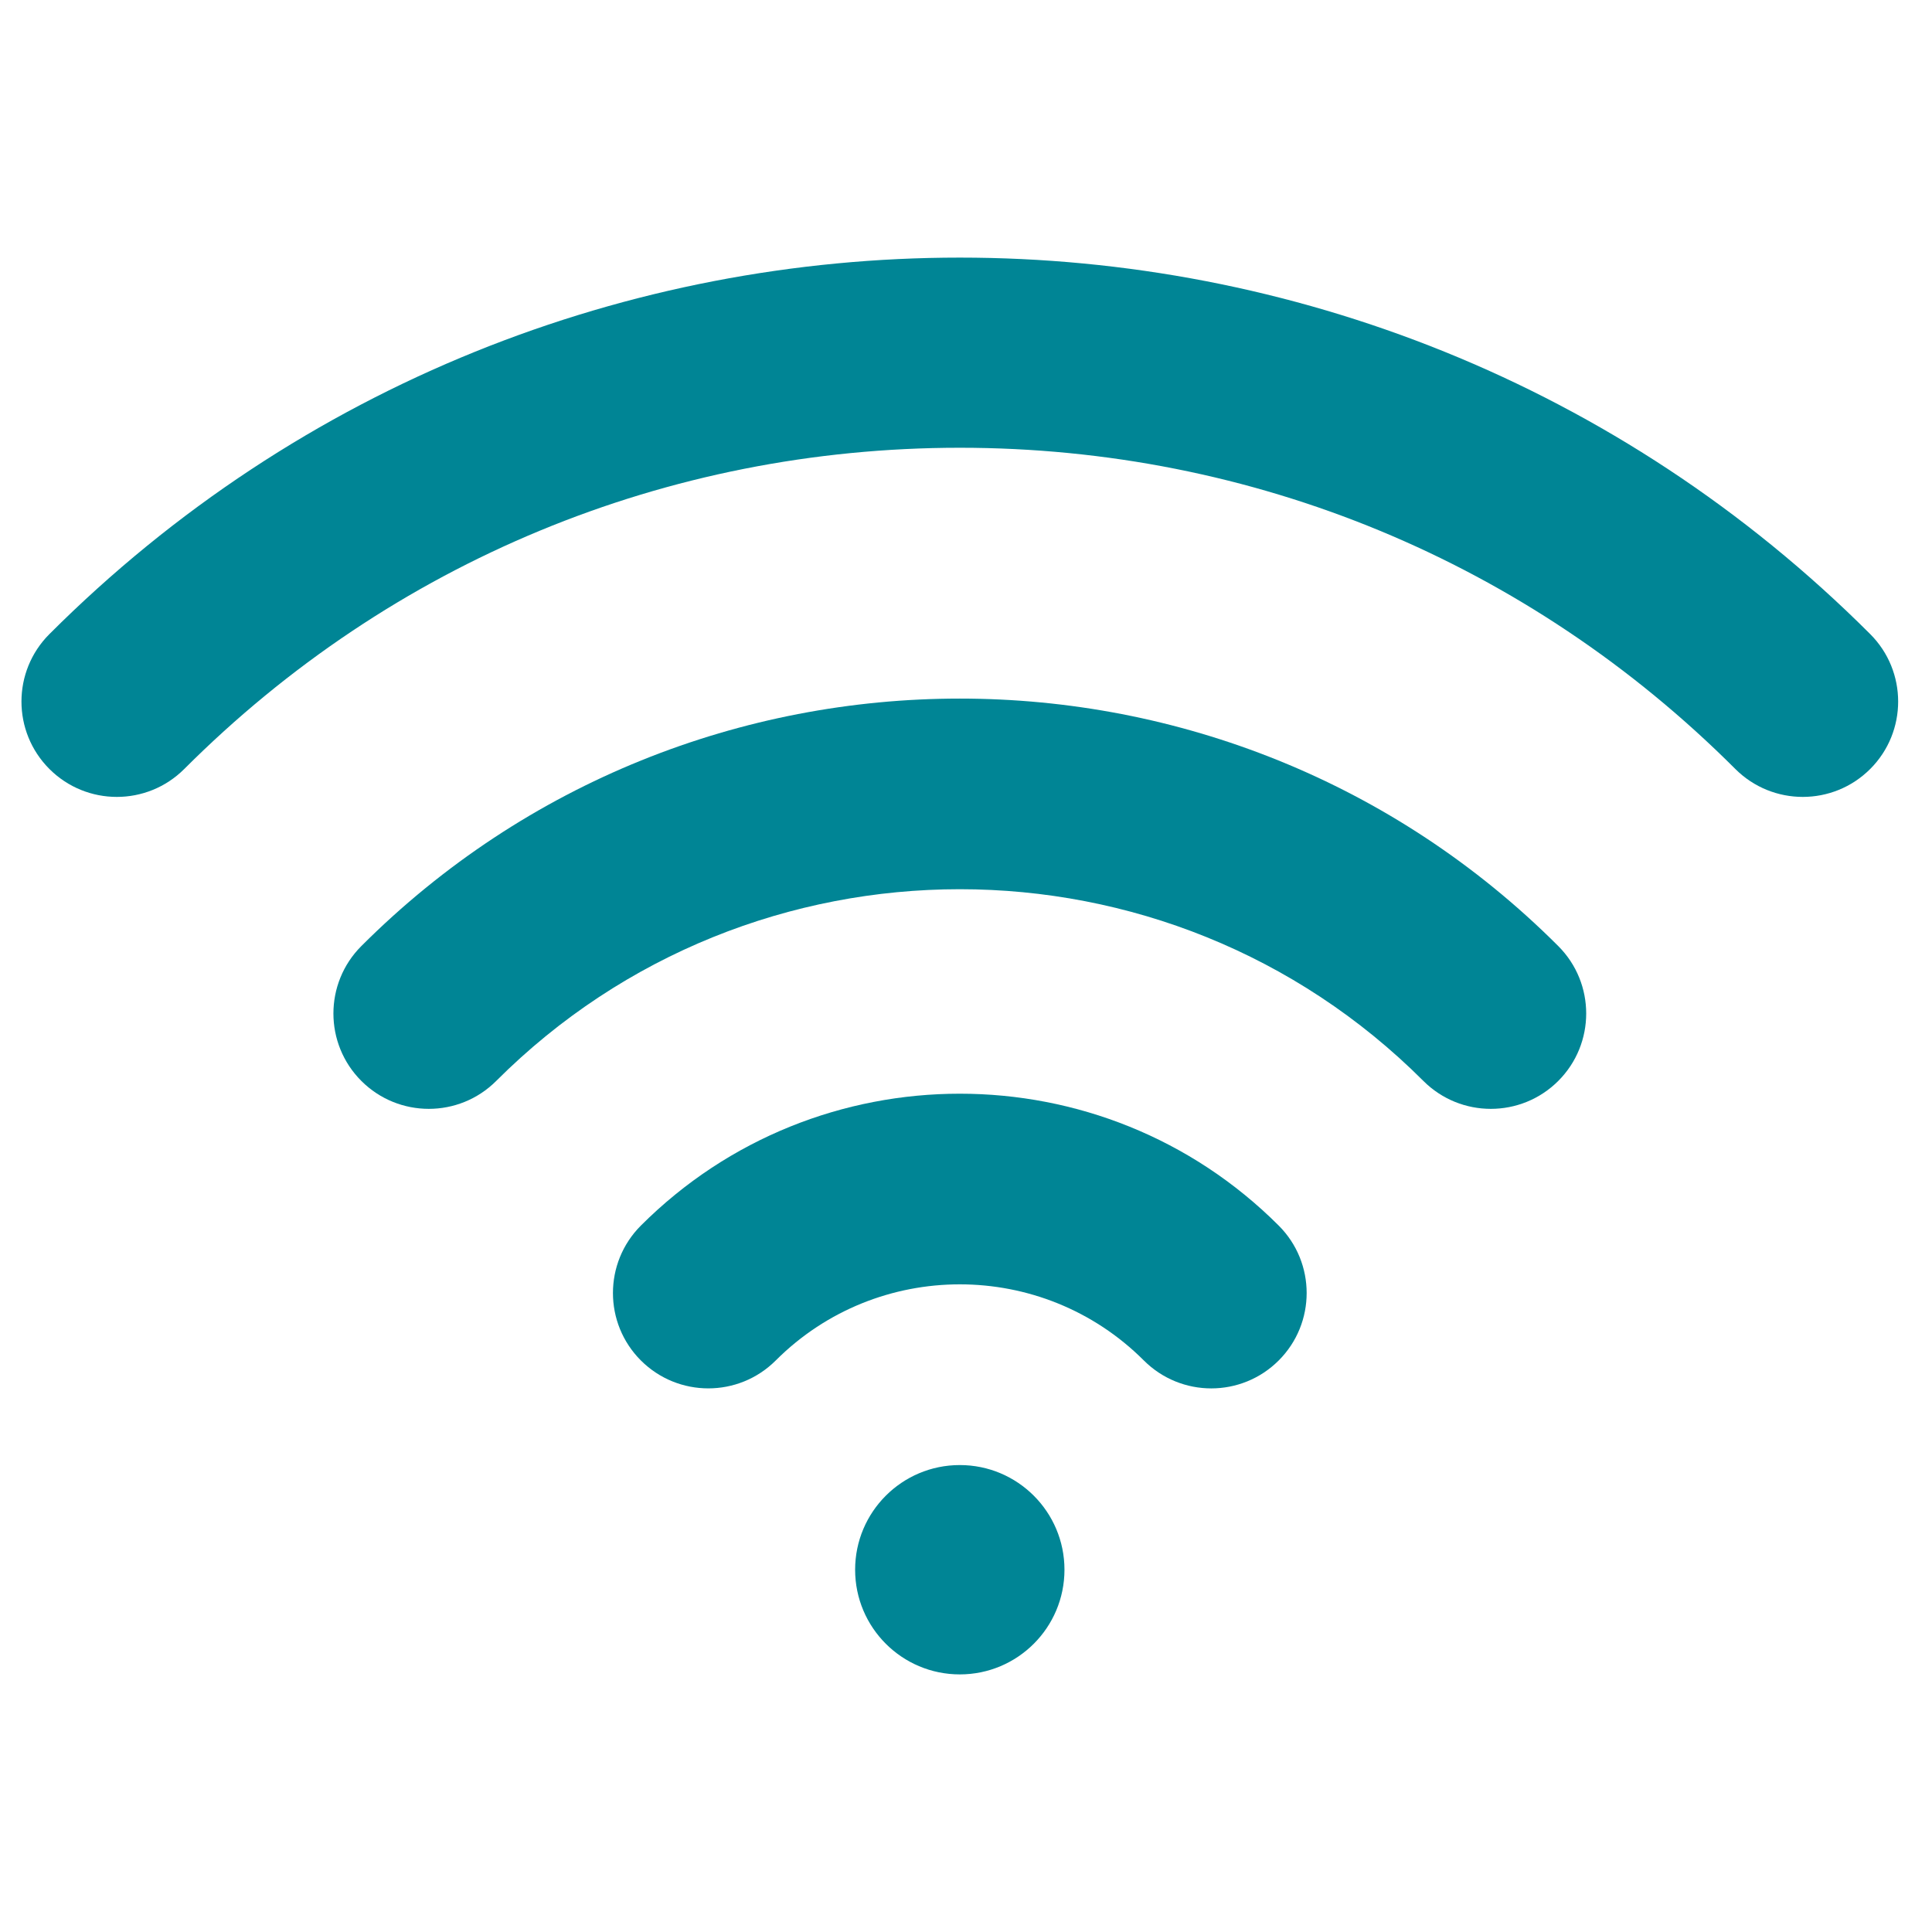 <?xml version="1.0" encoding="UTF-8"?> <svg xmlns="http://www.w3.org/2000/svg" xmlns:xlink="http://www.w3.org/1999/xlink" width="90px" height="90px" viewBox="0 0 90 90" version="1.1"><title>Group 13</title><g id="Page-1" stroke="none" stroke-width="1" fill="none" fill-rule="evenodd"><g id="Group-13"><rect id="Rectangle" x="0" y="0" width="90" height="90"></rect><g id="Group" transform="translate(1, 12)" fill="#008595" fill-rule="nonzero"><path d="M28.854,45.093 C27.12,46.828 27.12,49.641 28.854,51.375 C30.59,53.11 33.403,53.11 35.138,51.375 C39.865,46.648 47.557,46.648 52.284,51.375 C53.152,52.243 54.289,52.677 55.426,52.677 C56.563,52.677 57.7,52.243 58.568,51.375 C60.303,49.64 60.303,46.827 58.568,45.093 C50.376,36.901 37.047,36.901 28.854,45.093 Z" id="Path"></path><path d="M15.833,32.071 C14.098,33.806 14.098,36.619 15.833,38.354 C17.568,40.088 20.381,40.089 22.116,38.354 C34.024,26.446 53.399,26.446 65.306,38.354 C66.174,39.221 67.311,39.655 68.448,39.655 C69.585,39.655 70.722,39.222 71.59,38.354 C73.325,36.619 73.325,33.806 71.59,32.071 C56.218,16.7 31.206,16.7 15.833,32.071 Z" id="Path"></path><path d="M86.122,17.539 C62.736,-5.846 24.686,-5.846 1.301,17.539 C-0.434,19.274 -0.434,22.087 1.301,23.822 C3.037,25.557 5.849,25.557 7.584,23.822 C17.234,14.172 30.064,8.858 43.711,8.858 C57.358,8.858 70.189,14.172 79.838,23.822 C80.706,24.689 81.843,25.123 82.98,25.123 C84.117,25.123 85.254,24.689 86.122,23.822 C87.857,22.087 87.857,19.274 86.122,17.539 Z" id="Path"></path><circle id="Oval" cx="43.711" cy="61.124" r="4.876"></circle></g></g></g></svg> 